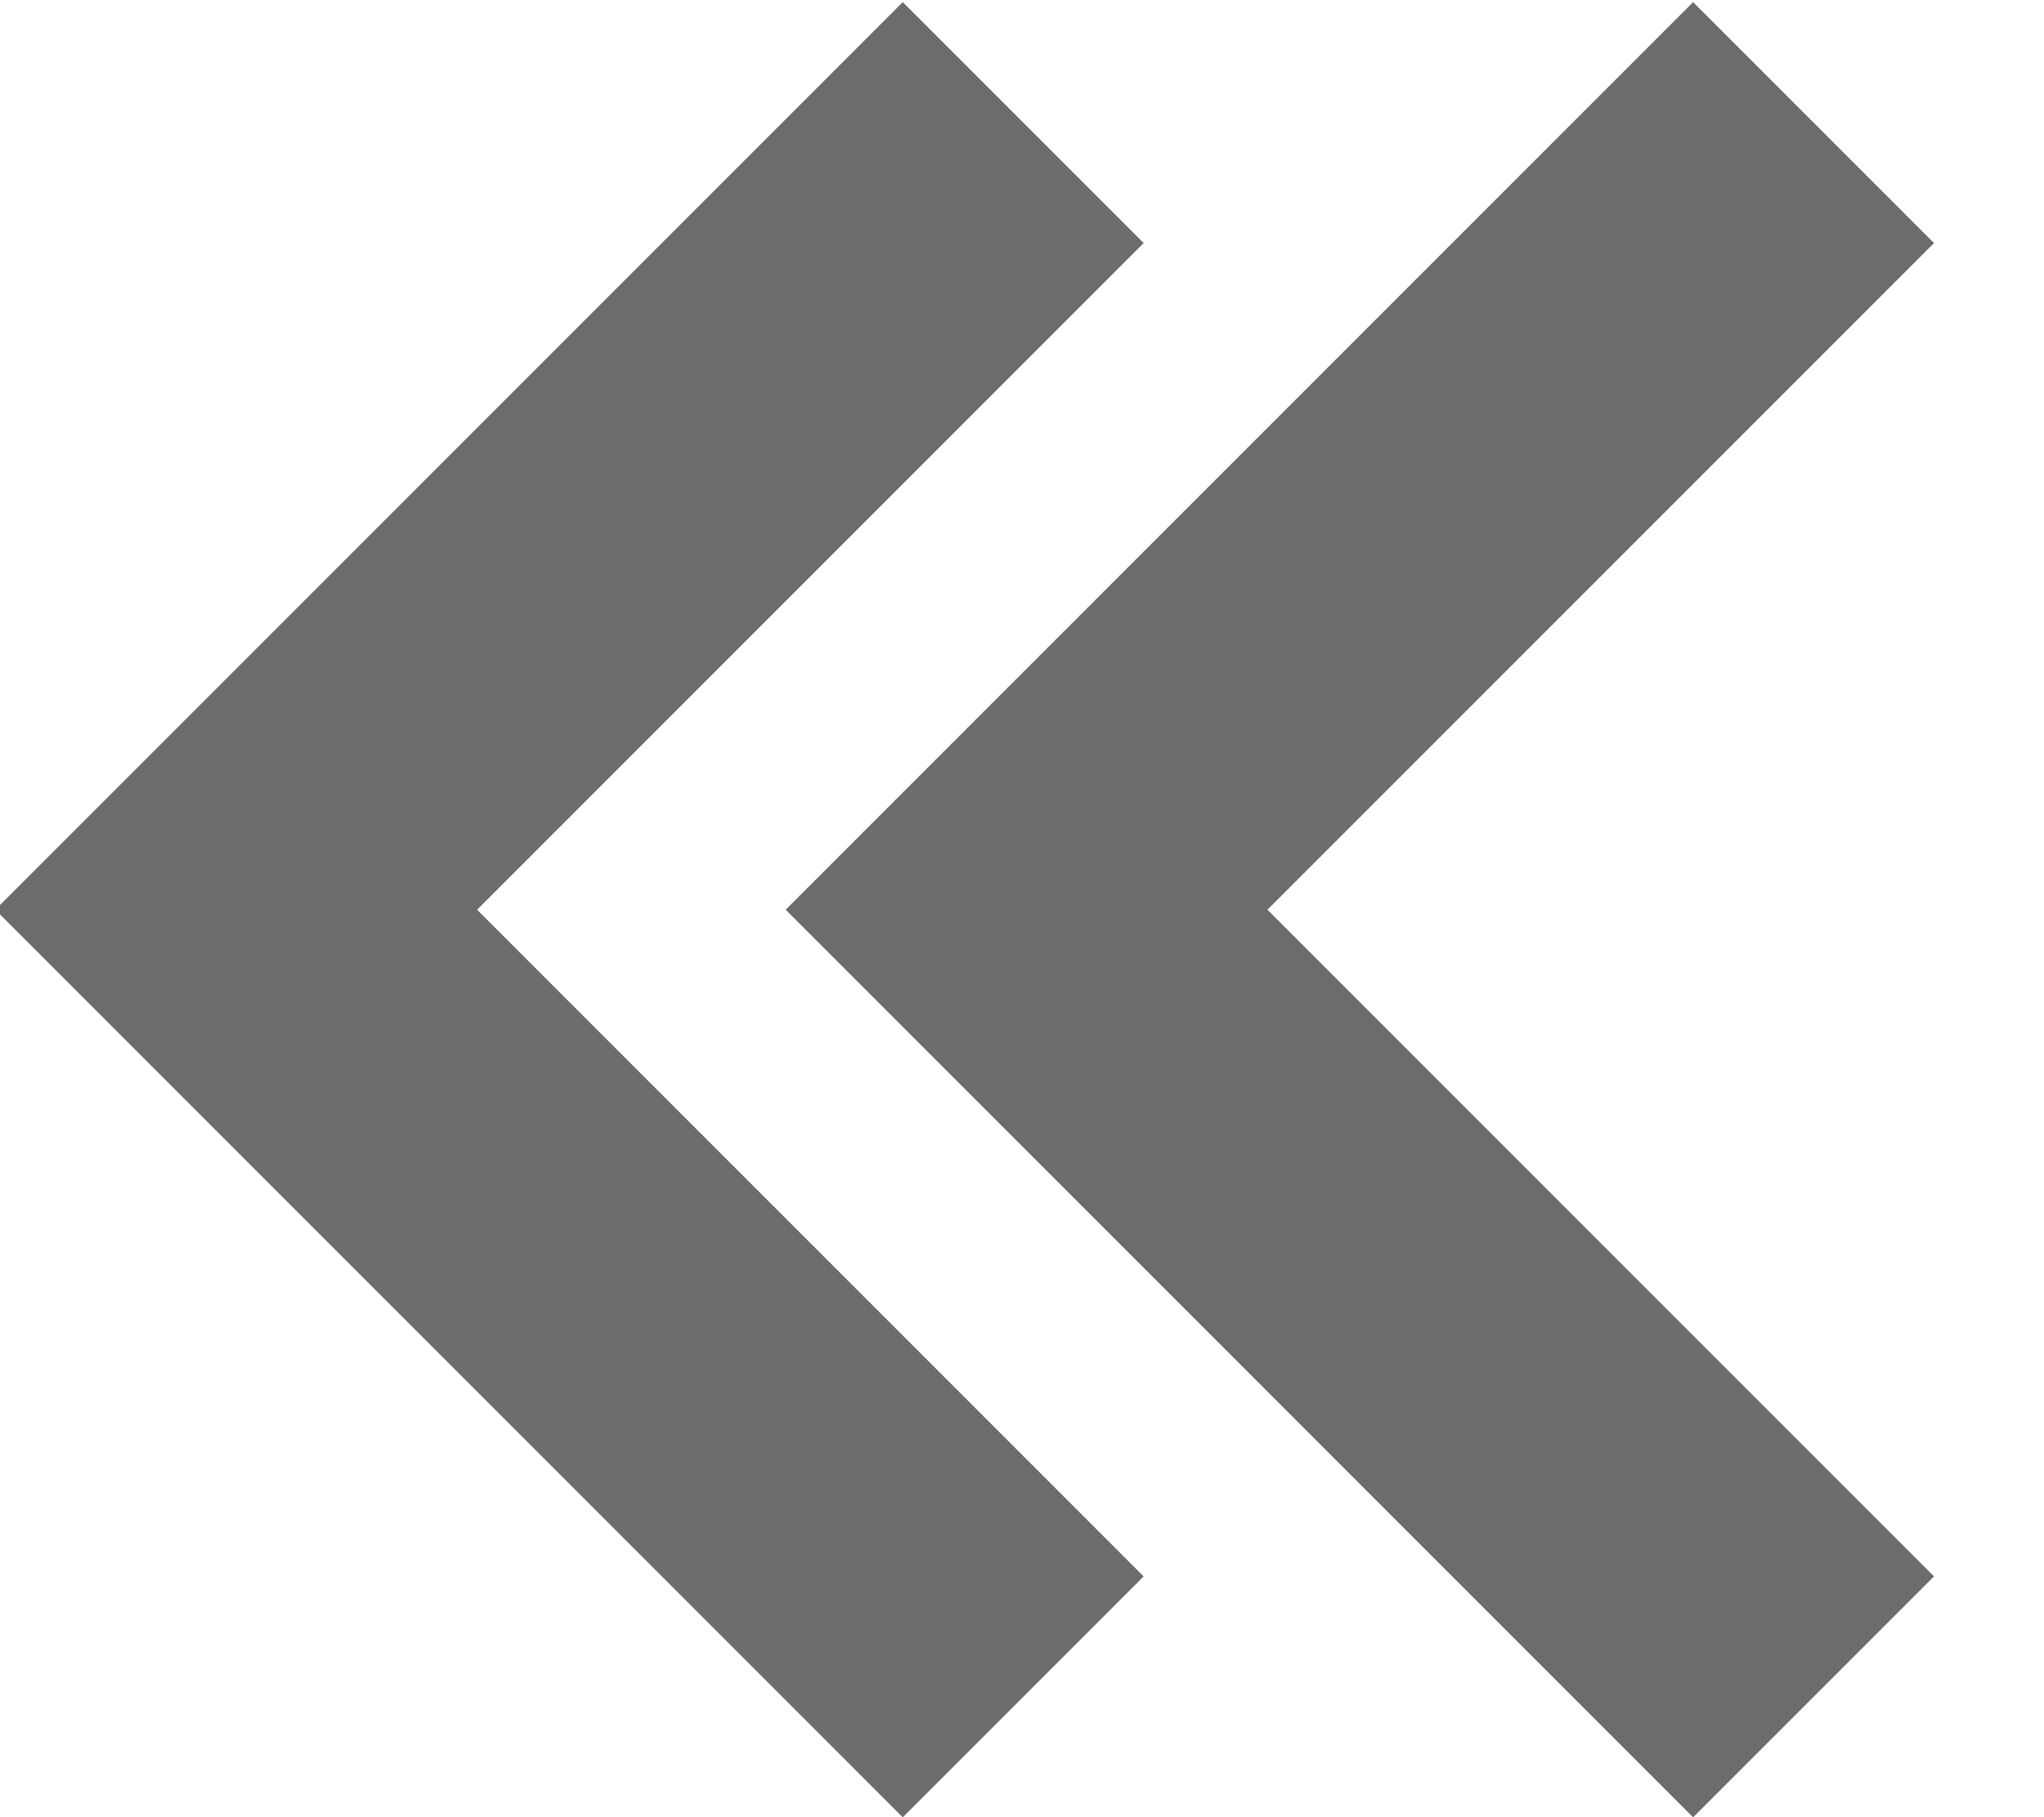 <?xml version="1.0" encoding="UTF-8" standalone="no"?>
<!DOCTYPE svg PUBLIC "-//W3C//DTD SVG 1.1//EN" "http://www.w3.org/Graphics/SVG/1.1/DTD/svg11.dtd">
<svg width="100%" height="100%" viewBox="0 0 18 16" version="1.1" xmlns="http://www.w3.org/2000/svg" xmlns:xlink="http://www.w3.org/1999/xlink" xml:space="preserve" xmlns:serif="http://www.serif.com/" style="fill-rule:evenodd;clip-rule:evenodd;stroke-linecap:square;stroke-miterlimit:1.5;">
    <g transform="matrix(1,0,0,1,-1392,-1916)">
        <g transform="matrix(-1,0,0,1,2780.91,-122.86)">
            <path d="M1374,2041L1379.87,2046.87L1374,2052.74" style="fill:none;stroke:rgb(108,108,108);stroke-width:3px;"/>
        </g>
        <g transform="matrix(-1,0,0,1,2773.95,-122.86)">
            <path d="M1374,2041L1379.87,2046.87L1374,2052.74" style="fill:none;stroke:rgb(108,108,108);stroke-width:3px;"/>
        </g>
        <g id="menu_open">
        </g>
        <g id="menu_close">
        </g>
        <g id="LOGO-Red" serif:id="LOGO Red">
        </g>
    </g>
</svg>
